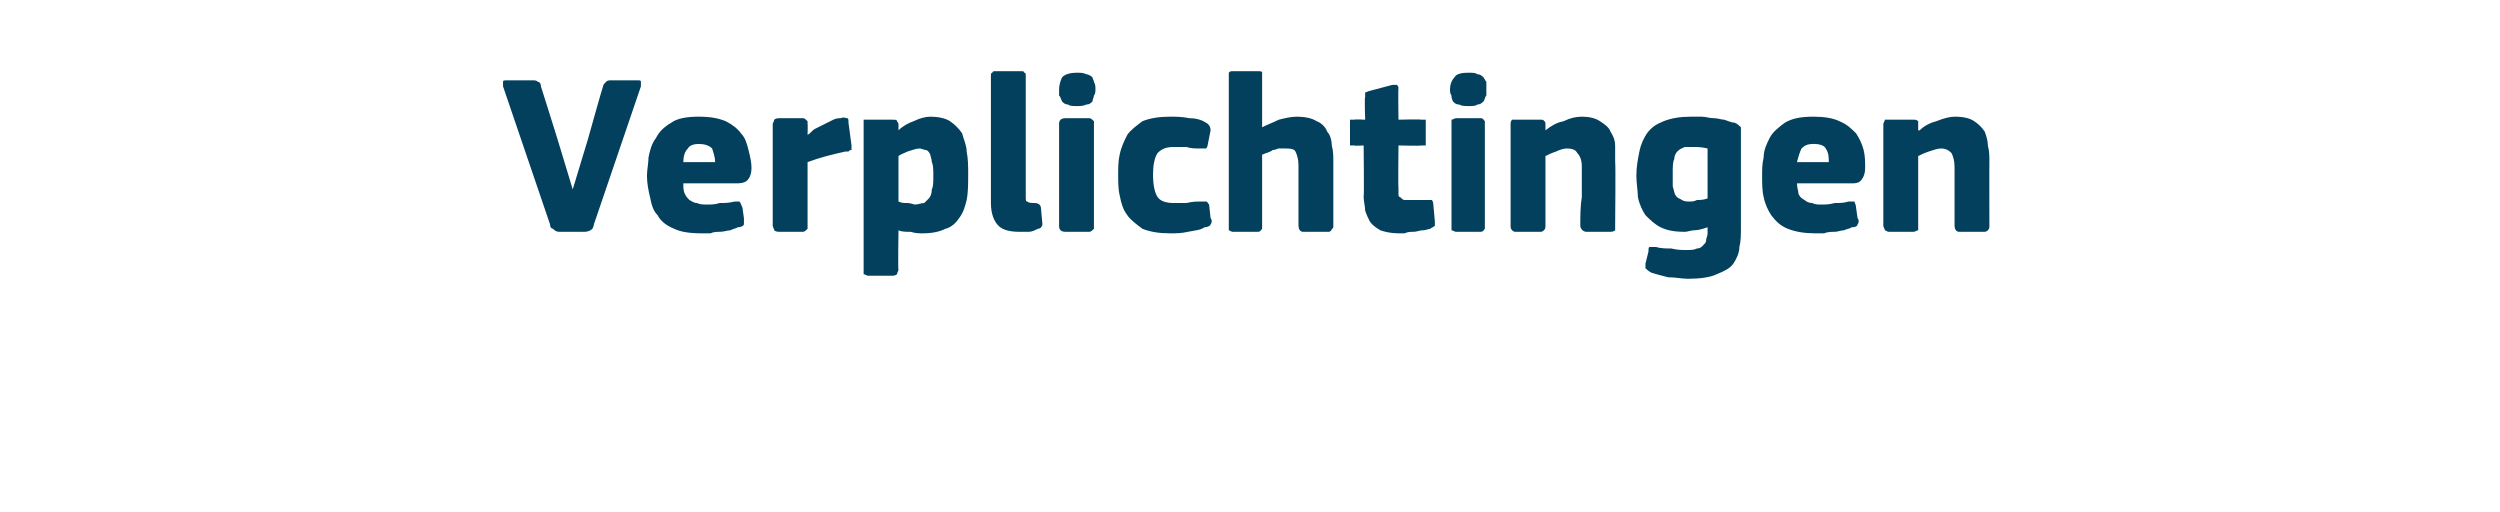 <?xml version="1.0" standalone="no"?><!DOCTYPE svg PUBLIC "-//W3C//DTD SVG 1.1//EN" "http://www.w3.org/Graphics/SVG/1.1/DTD/svg11.dtd"><svg xmlns="http://www.w3.org/2000/svg" version="1.1" width="165px" height="33.8px" viewBox="0 -4 165 33.8" style="top:-4px">  <desc>Verplichtingen</desc>  <defs/>  <g id="Polygon27758">    <path d="M 36.8 5.2 L 37.8 8.5 L 37.8 8.5 L 38.8 5.2 C 38.8 5.2 39.77 1.74 39.8 1.7 C 39.8 1.6 39.9 1.5 40 1.4 C 40.1 1.3 40.2 1.3 40.4 1.3 C 40.4 1.3 42.1 1.3 42.1 1.3 C 42.2 1.3 42.3 1.3 42.3 1.4 C 42.3 1.5 42.3 1.6 42.3 1.7 C 42.3 1.7 39.2 10.8 39.2 10.8 C 39.2 10.9 39.1 11.1 39.1 11.1 C 39 11.2 38.8 11.3 38.6 11.3 C 38.6 11.3 36.9 11.3 36.9 11.3 C 36.7 11.3 36.6 11.2 36.5 11.1 C 36.4 11.1 36.3 11 36.3 10.8 C 36.3 10.8 33.2 1.7 33.2 1.7 C 33.2 1.5 33.2 1.5 33.2 1.4 C 33.2 1.3 33.3 1.3 33.5 1.3 C 33.5 1.3 35.1 1.3 35.1 1.3 C 35.3 1.3 35.4 1.3 35.5 1.4 C 35.6 1.4 35.7 1.5 35.7 1.7 C 35.71 1.7 36.8 5.2 36.8 5.2 Z M 45.1 8.1 C 45.1 8.4 45.1 8.6 45.2 8.8 C 45.3 9 45.4 9.1 45.5 9.2 C 45.7 9.3 45.8 9.4 46 9.4 C 46.2 9.5 46.4 9.5 46.7 9.5 C 46.9 9.5 47.2 9.5 47.5 9.4 C 47.8 9.4 48.1 9.4 48.5 9.3 C 48.7 9.3 48.8 9.3 48.8 9.3 C 48.9 9.4 48.9 9.5 49 9.7 C 49 9.7 49.1 10.4 49.1 10.4 C 49.1 10.5 49.1 10.7 49.1 10.8 C 49.1 10.9 48.9 11 48.7 11 C 48.5 11.1 48.4 11.1 48.2 11.2 C 48 11.2 47.8 11.3 47.5 11.3 C 47.3 11.3 47.1 11.3 46.9 11.4 C 46.7 11.4 46.5 11.4 46.3 11.4 C 45.5 11.4 44.9 11.3 44.5 11.1 C 44 10.9 43.6 10.6 43.4 10.2 C 43.1 9.9 43 9.5 42.9 9 C 42.8 8.6 42.7 8.1 42.7 7.6 C 42.7 7.2 42.8 6.8 42.8 6.4 C 42.9 5.9 43 5.5 43.3 5.1 C 43.5 4.7 43.8 4.4 44.3 4.1 C 44.7 3.8 45.4 3.7 46.1 3.7 C 46.9 3.7 47.4 3.8 47.9 4 C 48.3 4.2 48.7 4.5 48.9 4.8 C 49.2 5.1 49.3 5.5 49.4 5.9 C 49.5 6.3 49.6 6.7 49.6 7.1 C 49.6 7.4 49.5 7.7 49.4 7.8 C 49.3 8 49 8.1 48.7 8.1 C 48.7 8.1 45.1 8.1 45.1 8.1 Z M 46.1 5.5 C 45.8 5.5 45.5 5.6 45.4 5.8 C 45.2 6 45.1 6.3 45.1 6.7 C 45.1 6.7 47.2 6.7 47.2 6.7 C 47.2 6.4 47.1 6.1 47 5.8 C 46.8 5.6 46.5 5.5 46.1 5.5 Z M 53.3 4.9 C 53.3 4.9 53.35 4.92 53.3 4.9 C 53.5 4.8 53.6 4.6 53.8 4.5 C 54 4.4 54.2 4.3 54.4 4.2 C 54.6 4.1 54.8 4 55 3.9 C 55.2 3.8 55.4 3.8 55.5 3.8 C 55.7 3.7 55.8 3.8 55.9 3.8 C 56 3.8 56 3.9 56 4.1 C 56 4.1 56.2 5.6 56.2 5.6 C 56.2 5.7 56.2 5.7 56.2 5.8 C 56.2 5.8 56.2 5.8 56.2 5.9 C 56.1 5.9 56.1 5.9 56 6 C 56 6 55.9 6 55.8 6 C 54.9 6.2 54.1 6.4 53.3 6.7 C 53.3 6.7 53.3 10.9 53.3 10.9 C 53.3 11 53.3 11.1 53.3 11.1 C 53.2 11.2 53.1 11.3 53 11.3 C 53 11.3 51.4 11.3 51.4 11.3 C 51.2 11.3 51.1 11.2 51.1 11.2 C 51.1 11.1 51 11 51 10.9 C 51 10.9 51 4.2 51 4.2 C 51 4.1 51.1 4 51.1 3.9 C 51.1 3.9 51.2 3.8 51.4 3.8 C 51.4 3.8 53 3.8 53 3.8 C 53.1 3.8 53.2 3.9 53.3 4 C 53.3 4 53.3 4.1 53.3 4.2 C 53.32 4.17 53.3 4.9 53.3 4.9 Z M 63.9 7.5 C 63.9 8.1 63.9 8.7 63.8 9.2 C 63.7 9.6 63.6 10 63.3 10.4 C 63.1 10.7 62.8 11 62.4 11.1 C 62 11.3 61.5 11.4 60.9 11.4 C 60.7 11.4 60.4 11.4 60.1 11.3 C 59.8 11.3 59.5 11.3 59.3 11.2 C 59.27 11.18 59.3 11.2 59.3 11.2 C 59.3 11.2 59.26 13.85 59.3 13.8 C 59.3 13.9 59.2 14 59.2 14.1 C 59.2 14.1 59.1 14.2 58.9 14.2 C 58.9 14.2 57.3 14.2 57.3 14.2 C 57.2 14.2 57.1 14.1 57 14.1 C 57 14 57 13.9 57 13.8 C 57 13.8 57 4.2 57 4.2 C 57 4.1 57 4 57 3.9 C 57.1 3.9 57.2 3.9 57.3 3.9 C 57.3 3.9 58.9 3.9 58.9 3.9 C 59.1 3.9 59.2 3.9 59.2 4 C 59.2 4 59.3 4.1 59.3 4.2 C 59.3 4.2 59.3 4.5 59.3 4.5 C 59.3 4.5 59.3 4.5 59.3 4.6 C 59.3 4.6 59.3 4.6 59.3 4.6 C 59.6 4.3 60 4.1 60.3 4 C 60.7 3.8 61.1 3.7 61.4 3.7 C 61.9 3.7 62.4 3.8 62.7 4 C 63 4.2 63.3 4.5 63.5 4.8 C 63.6 5.2 63.8 5.6 63.8 6 C 63.9 6.5 63.9 7 63.9 7.5 Z M 61.6 7.6 C 61.6 7.2 61.6 6.9 61.5 6.7 C 61.5 6.5 61.4 6.3 61.4 6.2 C 61.3 6 61.2 5.9 61.1 5.9 C 61 5.9 60.8 5.8 60.7 5.8 C 60.5 5.8 60.2 5.9 59.9 6 C 59.7 6.1 59.4 6.2 59.3 6.3 C 59.3 6.3 59.3 9.3 59.3 9.3 C 59.5 9.4 59.7 9.4 59.9 9.4 C 60.1 9.4 60.3 9.5 60.4 9.5 C 60.6 9.5 60.8 9.4 61 9.4 C 61.1 9.3 61.2 9.2 61.3 9.1 C 61.4 9 61.5 8.8 61.5 8.5 C 61.6 8.3 61.6 8 61.6 7.6 Z M 67.7 9 C 67.7 9.2 67.7 9.3 67.8 9.3 C 67.9 9.4 68.1 9.4 68.3 9.4 C 68.5 9.4 68.6 9.5 68.6 9.5 C 68.6 9.5 68.7 9.6 68.7 9.7 C 68.7 9.7 68.8 10.8 68.8 10.8 C 68.8 10.9 68.7 11.1 68.5 11.1 C 68.3 11.2 68.1 11.3 67.9 11.3 C 67.6 11.3 67.5 11.3 67.3 11.3 C 66.7 11.3 66.2 11.2 65.9 10.9 C 65.6 10.6 65.4 10.1 65.4 9.4 C 65.4 9.4 65.4 1 65.4 1 C 65.4 0.9 65.4 0.8 65.5 0.8 C 65.5 0.7 65.6 0.7 65.7 0.7 C 65.7 0.7 67.4 0.7 67.4 0.7 C 67.5 0.7 67.6 0.7 67.6 0.8 C 67.7 0.8 67.7 0.9 67.7 1 C 67.7 1 67.7 9 67.7 9 Z M 72.3 1.9 C 72.3 2 72.3 2.2 72.2 2.3 C 72.2 2.4 72.1 2.6 72.1 2.7 C 72 2.8 71.9 2.9 71.7 2.9 C 71.5 3 71.3 3 71.1 3 C 70.8 3 70.6 3 70.5 2.9 C 70.3 2.9 70.2 2.8 70.1 2.7 C 70 2.5 70 2.4 69.9 2.3 C 69.9 2.2 69.9 2 69.9 1.9 C 69.9 1.6 70 1.3 70.1 1.1 C 70.3 0.9 70.6 0.8 71.1 0.8 C 71.3 0.8 71.5 0.8 71.7 0.9 C 71.8 0.9 72 1 72.1 1.1 C 72.1 1.2 72.2 1.3 72.2 1.4 C 72.3 1.6 72.3 1.7 72.3 1.9 Z M 72.2 10.9 C 72.2 11 72.2 11.1 72.2 11.1 C 72.1 11.2 72 11.3 71.9 11.3 C 71.9 11.3 70.3 11.3 70.3 11.3 C 70.1 11.3 70 11.2 70 11.2 C 69.9 11.1 69.9 11 69.9 10.9 C 69.9 10.9 69.9 4.2 69.9 4.2 C 69.9 4.1 69.9 4 70 3.9 C 70 3.9 70.1 3.8 70.3 3.8 C 70.3 3.8 71.9 3.8 71.9 3.8 C 72 3.8 72.1 3.9 72.2 4 C 72.2 4 72.2 4.1 72.2 4.2 C 72.2 4.2 72.2 10.9 72.2 10.9 Z M 79.9 10.4 C 80 10.5 80 10.7 79.9 10.8 C 79.9 10.9 79.7 11 79.5 11 C 79.2 11.2 78.9 11.2 78.4 11.3 C 78 11.4 77.6 11.4 77.2 11.4 C 76.5 11.4 75.9 11.3 75.4 11.1 C 75 10.8 74.6 10.5 74.4 10.2 C 74.1 9.8 74 9.4 73.9 8.9 C 73.8 8.5 73.8 8 73.8 7.5 C 73.8 7.1 73.8 6.6 73.9 6.2 C 74 5.7 74.2 5.3 74.4 4.9 C 74.6 4.6 75 4.3 75.4 4 C 75.9 3.8 76.5 3.7 77.2 3.7 C 77.6 3.7 78 3.7 78.5 3.8 C 78.9 3.8 79.3 3.9 79.6 4.1 C 79.8 4.2 79.9 4.4 79.9 4.6 C 79.9 4.6 79.7 5.6 79.7 5.6 C 79.7 5.7 79.6 5.8 79.6 5.8 C 79.5 5.8 79.4 5.8 79.2 5.8 C 78.9 5.8 78.6 5.8 78.3 5.7 C 78 5.7 77.8 5.7 77.5 5.7 C 77 5.7 76.7 5.8 76.4 6.1 C 76.2 6.4 76.1 6.9 76.1 7.5 C 76.1 8.2 76.2 8.7 76.4 9 C 76.6 9.3 77 9.4 77.5 9.4 C 77.7 9.4 78 9.4 78.3 9.4 C 78.7 9.3 79 9.3 79.3 9.3 C 79.5 9.3 79.6 9.3 79.6 9.3 C 79.7 9.3 79.7 9.4 79.8 9.5 C 79.8 9.5 79.9 10.4 79.9 10.4 Z M 88 10.9 C 88 11 88 11.1 87.9 11.1 C 87.9 11.2 87.8 11.3 87.7 11.3 C 87.7 11.3 86 11.3 86 11.3 C 85.8 11.3 85.7 11.1 85.7 10.9 C 85.7 10.8 85.7 10.5 85.7 10.1 C 85.7 9.7 85.7 9.3 85.7 8.9 C 85.7 8.5 85.7 8.1 85.7 7.7 C 85.7 7.3 85.7 7 85.7 6.9 C 85.7 6.5 85.6 6.2 85.5 6 C 85.4 5.8 85.1 5.8 84.8 5.8 C 84.7 5.8 84.6 5.8 84.4 5.8 C 84.3 5.8 84.2 5.9 84 5.9 C 83.9 6 83.8 6 83.6 6.1 C 83.5 6.1 83.4 6.2 83.3 6.2 C 83.3 6.2 83.3 10.9 83.3 10.9 C 83.3 11 83.3 11.1 83.3 11.1 C 83.2 11.2 83.2 11.3 83 11.3 C 83 11.3 81.4 11.3 81.4 11.3 C 81.2 11.3 81.2 11.2 81.1 11.2 C 81.1 11.1 81.1 11 81.1 10.9 C 81.1 10.9 81.1 1 81.1 1 C 81.1 0.9 81.1 0.8 81.1 0.8 C 81.2 0.7 81.2 0.7 81.4 0.7 C 81.4 0.7 83 0.7 83 0.7 C 83.2 0.7 83.3 0.7 83.3 0.8 C 83.3 0.8 83.3 0.9 83.3 1 C 83.3 1 83.3 4.4 83.3 4.4 C 83.7 4.2 84 4.1 84.4 3.9 C 84.8 3.8 85.2 3.7 85.6 3.7 C 86.1 3.7 86.6 3.8 86.9 4 C 87.2 4.1 87.5 4.4 87.6 4.7 C 87.8 4.9 87.9 5.3 87.9 5.6 C 88 6 88 6.3 88 6.7 C 88 6.7 88 10.9 88 10.9 Z M 94.7 10.6 C 94.7 10.7 94.7 10.8 94.7 10.9 C 94.6 11 94.5 11 94.4 11.1 C 94.3 11.1 94.1 11.2 93.9 11.2 C 93.7 11.2 93.5 11.3 93.3 11.3 C 93.1 11.3 92.9 11.3 92.7 11.4 C 92.5 11.4 92.4 11.4 92.3 11.4 C 91.8 11.4 91.4 11.3 91.1 11.2 C 90.8 11 90.6 10.9 90.4 10.6 C 90.3 10.4 90.2 10.2 90.1 9.9 C 90.1 9.6 90 9.3 90 9 C 90.04 8.99 90 5.6 90 5.6 C 90 5.6 89.38 5.64 89.4 5.6 C 89.3 5.6 89.2 5.6 89.1 5.6 C 89.1 5.5 89.1 5.4 89.1 5.3 C 89.1 5.3 89.1 4.2 89.1 4.2 C 89.1 4.1 89.1 4 89.1 3.9 C 89.2 3.9 89.3 3.9 89.4 3.9 C 89.38 3.86 90.1 3.9 90.1 3.9 C 90.1 3.9 90.05 2.39 90.1 2.4 C 90.1 2.3 90.1 2.2 90.1 2.1 C 90.2 2.1 90.3 2 90.4 2 C 90.4 2 91.9 1.6 91.9 1.6 C 92 1.6 92.1 1.6 92.2 1.6 C 92.2 1.6 92.3 1.7 92.3 1.8 C 92.27 1.85 92.3 3.9 92.3 3.9 C 92.3 3.9 93.8 3.86 93.8 3.9 C 93.9 3.9 94 3.9 94.1 3.9 C 94.1 4 94.1 4.1 94.1 4.2 C 94.1 4.2 94.1 5.3 94.1 5.3 C 94.1 5.4 94.1 5.5 94.1 5.6 C 94 5.6 93.9 5.6 93.8 5.6 C 93.8 5.64 92.3 5.6 92.3 5.6 C 92.3 5.6 92.27 8.43 92.3 8.4 C 92.3 8.6 92.3 8.7 92.3 8.8 C 92.3 8.9 92.3 9 92.4 9 C 92.5 9.1 92.6 9.2 92.7 9.2 C 92.8 9.2 93 9.2 93.2 9.2 C 93.3 9.2 93.5 9.2 93.7 9.2 C 93.8 9.2 94 9.2 94.2 9.2 C 94.3 9.2 94.4 9.2 94.5 9.2 C 94.5 9.2 94.6 9.3 94.6 9.5 C 94.6 9.5 94.7 10.6 94.7 10.6 Z M 98.1 1.9 C 98.1 2 98.1 2.2 98.1 2.3 C 98 2.4 98 2.6 97.9 2.7 C 97.8 2.8 97.7 2.9 97.5 2.9 C 97.4 3 97.2 3 96.9 3 C 96.7 3 96.5 3 96.3 2.9 C 96.1 2.9 96 2.8 95.9 2.7 C 95.8 2.5 95.8 2.4 95.8 2.3 C 95.7 2.2 95.7 2 95.7 1.9 C 95.7 1.6 95.8 1.3 96 1.1 C 96.1 0.9 96.4 0.8 96.9 0.8 C 97.2 0.8 97.4 0.8 97.5 0.9 C 97.7 0.9 97.8 1 97.9 1.1 C 98 1.2 98 1.3 98.1 1.4 C 98.1 1.6 98.1 1.7 98.1 1.9 Z M 98 10.9 C 98 11 98 11.1 98 11.1 C 97.9 11.2 97.9 11.3 97.7 11.3 C 97.7 11.3 96.1 11.3 96.1 11.3 C 96 11.3 95.9 11.2 95.8 11.2 C 95.8 11.1 95.8 11 95.8 10.9 C 95.8 10.9 95.8 4.2 95.8 4.2 C 95.8 4.1 95.8 4 95.8 3.9 C 95.9 3.9 96 3.8 96.1 3.8 C 96.1 3.8 97.7 3.8 97.7 3.8 C 97.9 3.8 97.9 3.9 98 4 C 98 4 98 4.1 98 4.2 C 98 4.2 98 10.9 98 10.9 Z M 106.6 10.9 C 106.6 11 106.6 11.1 106.6 11.2 C 106.6 11.2 106.5 11.3 106.3 11.3 C 106.3 11.3 104.7 11.3 104.7 11.3 C 104.5 11.3 104.3 11.1 104.3 10.9 C 104.3 10.3 104.3 9.6 104.4 9 C 104.4 8.3 104.4 7.7 104.4 7 C 104.4 6.6 104.3 6.3 104.1 6.1 C 104 5.9 103.8 5.8 103.4 5.8 C 103.2 5.8 102.9 5.9 102.7 6 C 102.4 6.1 102.2 6.2 102 6.3 C 102 6.3 102 10.9 102 10.9 C 102 11 102 11.1 101.9 11.2 C 101.9 11.2 101.8 11.3 101.7 11.3 C 101.7 11.3 100 11.3 100 11.3 C 99.9 11.3 99.8 11.2 99.8 11.2 C 99.7 11.1 99.7 11 99.7 10.9 C 99.7 10.9 99.7 4.2 99.7 4.2 C 99.7 4.1 99.7 4 99.8 3.9 C 99.8 3.9 99.9 3.9 100 3.9 C 100 3.9 101.7 3.9 101.7 3.9 C 101.8 3.9 101.9 3.9 101.9 4 C 102 4 102 4.1 102 4.2 C 102 4.2 102 4.5 102 4.5 C 102 4.5 102 4.5 102 4.6 C 102 4.6 102 4.6 102 4.6 C 102.4 4.3 102.7 4.1 103.2 4 C 103.6 3.8 104 3.7 104.4 3.7 C 104.9 3.7 105.3 3.8 105.6 4 C 105.9 4.2 106.2 4.4 106.3 4.7 C 106.5 5 106.6 5.3 106.6 5.6 C 106.6 6 106.6 6.3 106.6 6.7 C 106.64 6.68 106.6 10.9 106.6 10.9 C 106.6 10.9 106.64 10.94 106.6 10.9 Z M 111.6 3.7 C 111.8 3.7 112.1 3.7 112.3 3.7 C 112.6 3.7 112.8 3.8 113.1 3.8 C 113.4 3.8 113.6 3.9 113.8 3.9 C 114.1 4 114.3 4.1 114.5 4.1 C 114.7 4.2 114.8 4.3 114.9 4.4 C 114.9 4.6 114.9 4.7 114.9 4.9 C 114.9 4.9 114.9 11 114.9 11 C 114.9 11.5 114.9 11.9 114.8 12.3 C 114.8 12.7 114.6 13.1 114.4 13.4 C 114.2 13.7 113.8 13.9 113.3 14.1 C 112.9 14.3 112.2 14.4 111.4 14.4 C 111 14.4 110.6 14.3 110.1 14.3 C 109.7 14.2 109.3 14.1 109 14 C 108.8 13.9 108.7 13.8 108.6 13.7 C 108.6 13.7 108.6 13.5 108.6 13.4 C 108.6 13.4 108.8 12.6 108.8 12.6 C 108.8 12.4 108.8 12.3 108.9 12.3 C 109 12.3 109.1 12.3 109.3 12.3 C 109.6 12.4 110 12.4 110.3 12.4 C 110.7 12.5 111 12.5 111.3 12.5 C 111.6 12.5 111.8 12.5 112 12.4 C 112.2 12.4 112.3 12.3 112.4 12.2 C 112.5 12.1 112.6 12 112.6 11.9 C 112.6 11.7 112.7 11.6 112.7 11.4 C 112.7 11.4 112.7 11 112.7 11 C 112.4 11.1 112.1 11.2 111.8 11.2 C 111.6 11.2 111.4 11.3 111.2 11.3 C 110.5 11.3 110 11.2 109.6 11 C 109.2 10.8 108.9 10.5 108.6 10.2 C 108.4 9.9 108.2 9.5 108.1 9 C 108.1 8.6 108 8.1 108 7.6 C 108 7 108.1 6.5 108.2 6 C 108.3 5.5 108.5 5.1 108.7 4.8 C 109 4.4 109.3 4.2 109.8 4 C 110.3 3.8 110.9 3.7 111.6 3.7 Z M 110.4 7.4 C 110.4 7.8 110.4 8.1 110.4 8.3 C 110.5 8.6 110.5 8.8 110.6 8.9 C 110.7 9.1 110.9 9.1 111 9.2 C 111.2 9.3 111.3 9.3 111.5 9.3 C 111.7 9.3 111.8 9.3 112 9.2 C 112.2 9.2 112.4 9.2 112.7 9.1 C 112.7 9.1 112.7 5.8 112.7 5.8 C 112.3 5.7 112 5.7 111.7 5.7 C 111.5 5.7 111.3 5.7 111.2 5.7 C 111 5.8 110.9 5.8 110.7 6 C 110.6 6.1 110.5 6.3 110.5 6.5 C 110.4 6.7 110.4 7 110.4 7.4 Z M 118.6 8.1 C 118.6 8.4 118.7 8.6 118.7 8.8 C 118.8 9 118.9 9.1 119.1 9.2 C 119.2 9.3 119.4 9.4 119.6 9.4 C 119.8 9.5 120 9.5 120.2 9.5 C 120.5 9.5 120.7 9.5 121.1 9.4 C 121.4 9.4 121.7 9.4 122 9.3 C 122.2 9.3 122.3 9.3 122.4 9.3 C 122.4 9.4 122.5 9.5 122.5 9.7 C 122.5 9.7 122.6 10.4 122.6 10.4 C 122.7 10.5 122.7 10.7 122.6 10.8 C 122.6 10.9 122.5 11 122.2 11 C 122.1 11.1 121.9 11.1 121.7 11.2 C 121.5 11.2 121.3 11.3 121.1 11.3 C 120.9 11.3 120.6 11.3 120.4 11.4 C 120.2 11.4 120 11.4 119.8 11.4 C 119.1 11.4 118.5 11.3 118 11.1 C 117.5 10.9 117.2 10.6 116.9 10.2 C 116.7 9.9 116.5 9.5 116.4 9 C 116.3 8.6 116.3 8.1 116.3 7.6 C 116.3 7.2 116.3 6.8 116.4 6.4 C 116.4 5.9 116.6 5.5 116.8 5.1 C 117 4.7 117.4 4.4 117.8 4.1 C 118.3 3.8 118.9 3.7 119.7 3.7 C 120.4 3.7 121 3.8 121.4 4 C 121.9 4.2 122.2 4.5 122.5 4.8 C 122.7 5.1 122.9 5.5 123 5.9 C 123.1 6.3 123.1 6.7 123.1 7.1 C 123.1 7.4 123 7.7 122.9 7.8 C 122.8 8 122.6 8.1 122.3 8.1 C 122.3 8.1 118.6 8.1 118.6 8.1 Z M 119.7 5.5 C 119.3 5.5 119.1 5.6 118.9 5.8 C 118.8 6 118.7 6.3 118.6 6.7 C 118.6 6.7 120.7 6.7 120.7 6.7 C 120.7 6.4 120.7 6.1 120.5 5.8 C 120.4 5.6 120.1 5.5 119.7 5.5 Z M 131.3 10.9 C 131.3 11 131.3 11.1 131.2 11.2 C 131.2 11.2 131.1 11.3 131 11.3 C 131 11.3 129.3 11.3 129.3 11.3 C 129.1 11.3 129 11.1 129 10.9 C 129 10.3 129 9.6 129 9 C 129 8.3 129 7.7 129 7 C 129 6.6 128.9 6.3 128.8 6.1 C 128.6 5.9 128.4 5.8 128.1 5.8 C 127.9 5.8 127.6 5.9 127.3 6 C 127 6.1 126.8 6.2 126.6 6.3 C 126.6 6.3 126.6 10.9 126.6 10.9 C 126.6 11 126.6 11.1 126.6 11.2 C 126.5 11.2 126.4 11.3 126.3 11.3 C 126.3 11.3 124.7 11.3 124.7 11.3 C 124.5 11.3 124.5 11.2 124.4 11.2 C 124.4 11.1 124.3 11 124.3 10.9 C 124.3 10.9 124.3 4.2 124.3 4.2 C 124.3 4.1 124.4 4 124.4 3.9 C 124.5 3.9 124.5 3.9 124.7 3.9 C 124.7 3.9 126.3 3.9 126.3 3.9 C 126.4 3.9 126.5 3.9 126.6 4 C 126.6 4 126.6 4.1 126.6 4.2 C 126.6 4.2 126.6 4.5 126.6 4.5 C 126.6 4.5 126.6 4.5 126.6 4.6 C 126.6 4.6 126.7 4.6 126.7 4.6 C 127 4.3 127.4 4.1 127.8 4 C 128.3 3.8 128.7 3.7 129 3.7 C 129.6 3.7 130 3.8 130.3 4 C 130.6 4.2 130.8 4.4 131 4.7 C 131.1 5 131.2 5.3 131.2 5.6 C 131.3 6 131.3 6.3 131.3 6.7 C 131.29 6.68 131.3 10.9 131.3 10.9 C 131.3 10.9 131.29 10.94 131.3 10.9 Z " stroke="none" fill="#02405d"/>  </g></svg>